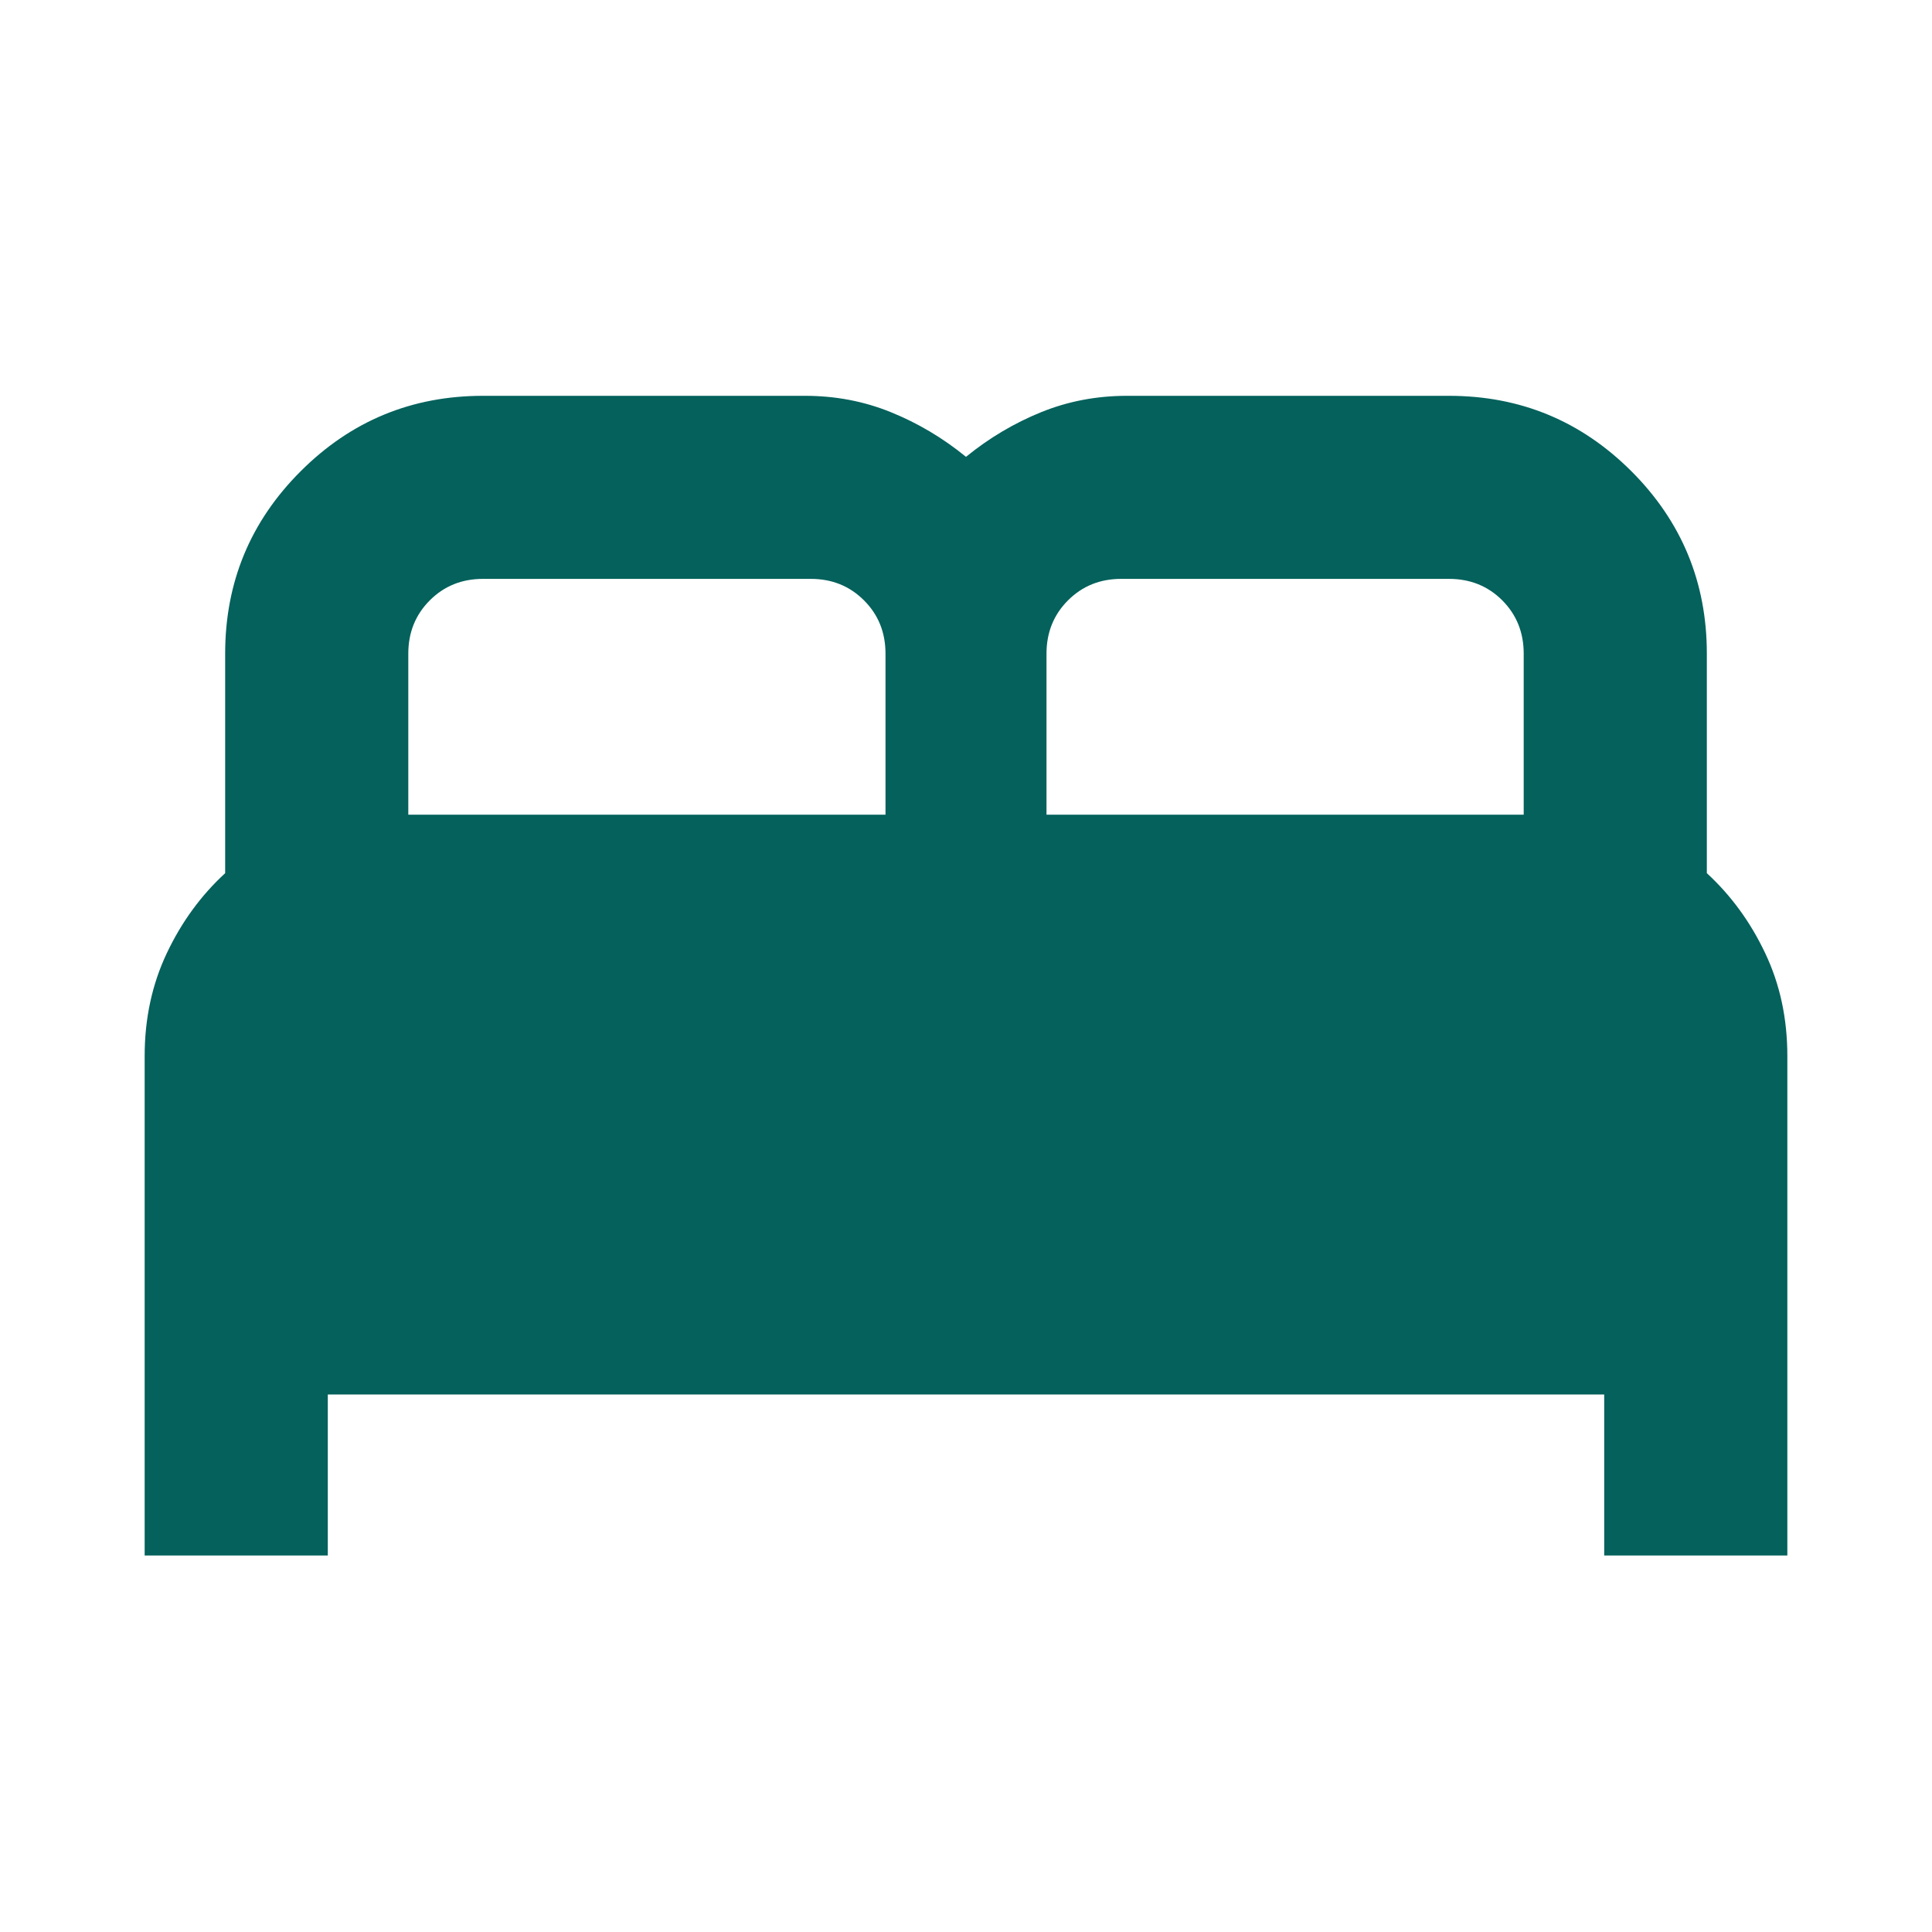 <?xml version="1.0" encoding="utf-8"?>
<svg xmlns="http://www.w3.org/2000/svg" fill="none" height="24" viewBox="0 0 24 24" width="24">
<mask height="24" id="mask0_9978_15335" maskUnits="userSpaceOnUse" style="mask-type:alpha" width="24" x="0" y="0">
<rect fill="#D9D9D9" height="24" width="24"/>
</mask>
<g mask="url(#mask0_9978_15335)">
<path d="M1.797 19.323V13.119C1.797 12.653 1.889 12.228 2.072 11.841C2.255 11.454 2.497 11.123 2.797 10.847V8.12C2.797 7.235 3.109 6.479 3.735 5.854C4.36 5.229 5.115 4.917 6 4.917H10C10.376 4.917 10.731 4.984 11.066 5.12C11.402 5.256 11.713 5.441 12 5.675C12.287 5.441 12.599 5.256 12.934 5.12C13.269 4.984 13.625 4.917 14 4.917H18C18.885 4.917 19.64 5.229 20.266 5.854C20.891 6.479 21.203 7.235 21.203 8.12V10.847C21.503 11.123 21.745 11.454 21.928 11.841C22.112 12.228 22.203 12.653 22.203 13.119V19.323H19.928V17.323H4.072V19.323H1.797ZM13 10.12H18.928V8.12C18.928 7.856 18.839 7.636 18.662 7.458C18.484 7.28 18.263 7.191 18 7.191H13.928C13.665 7.191 13.445 7.28 13.267 7.458C13.089 7.636 13 7.857 13 8.12V10.12ZM5.072 10.12H11V8.12C11 7.856 10.911 7.636 10.733 7.458C10.555 7.28 10.335 7.191 10.072 7.191H6C5.737 7.191 5.517 7.28 5.339 7.458C5.161 7.636 5.072 7.857 5.072 8.12V10.12Z" fill="#04615C"/>
</g>
</svg>